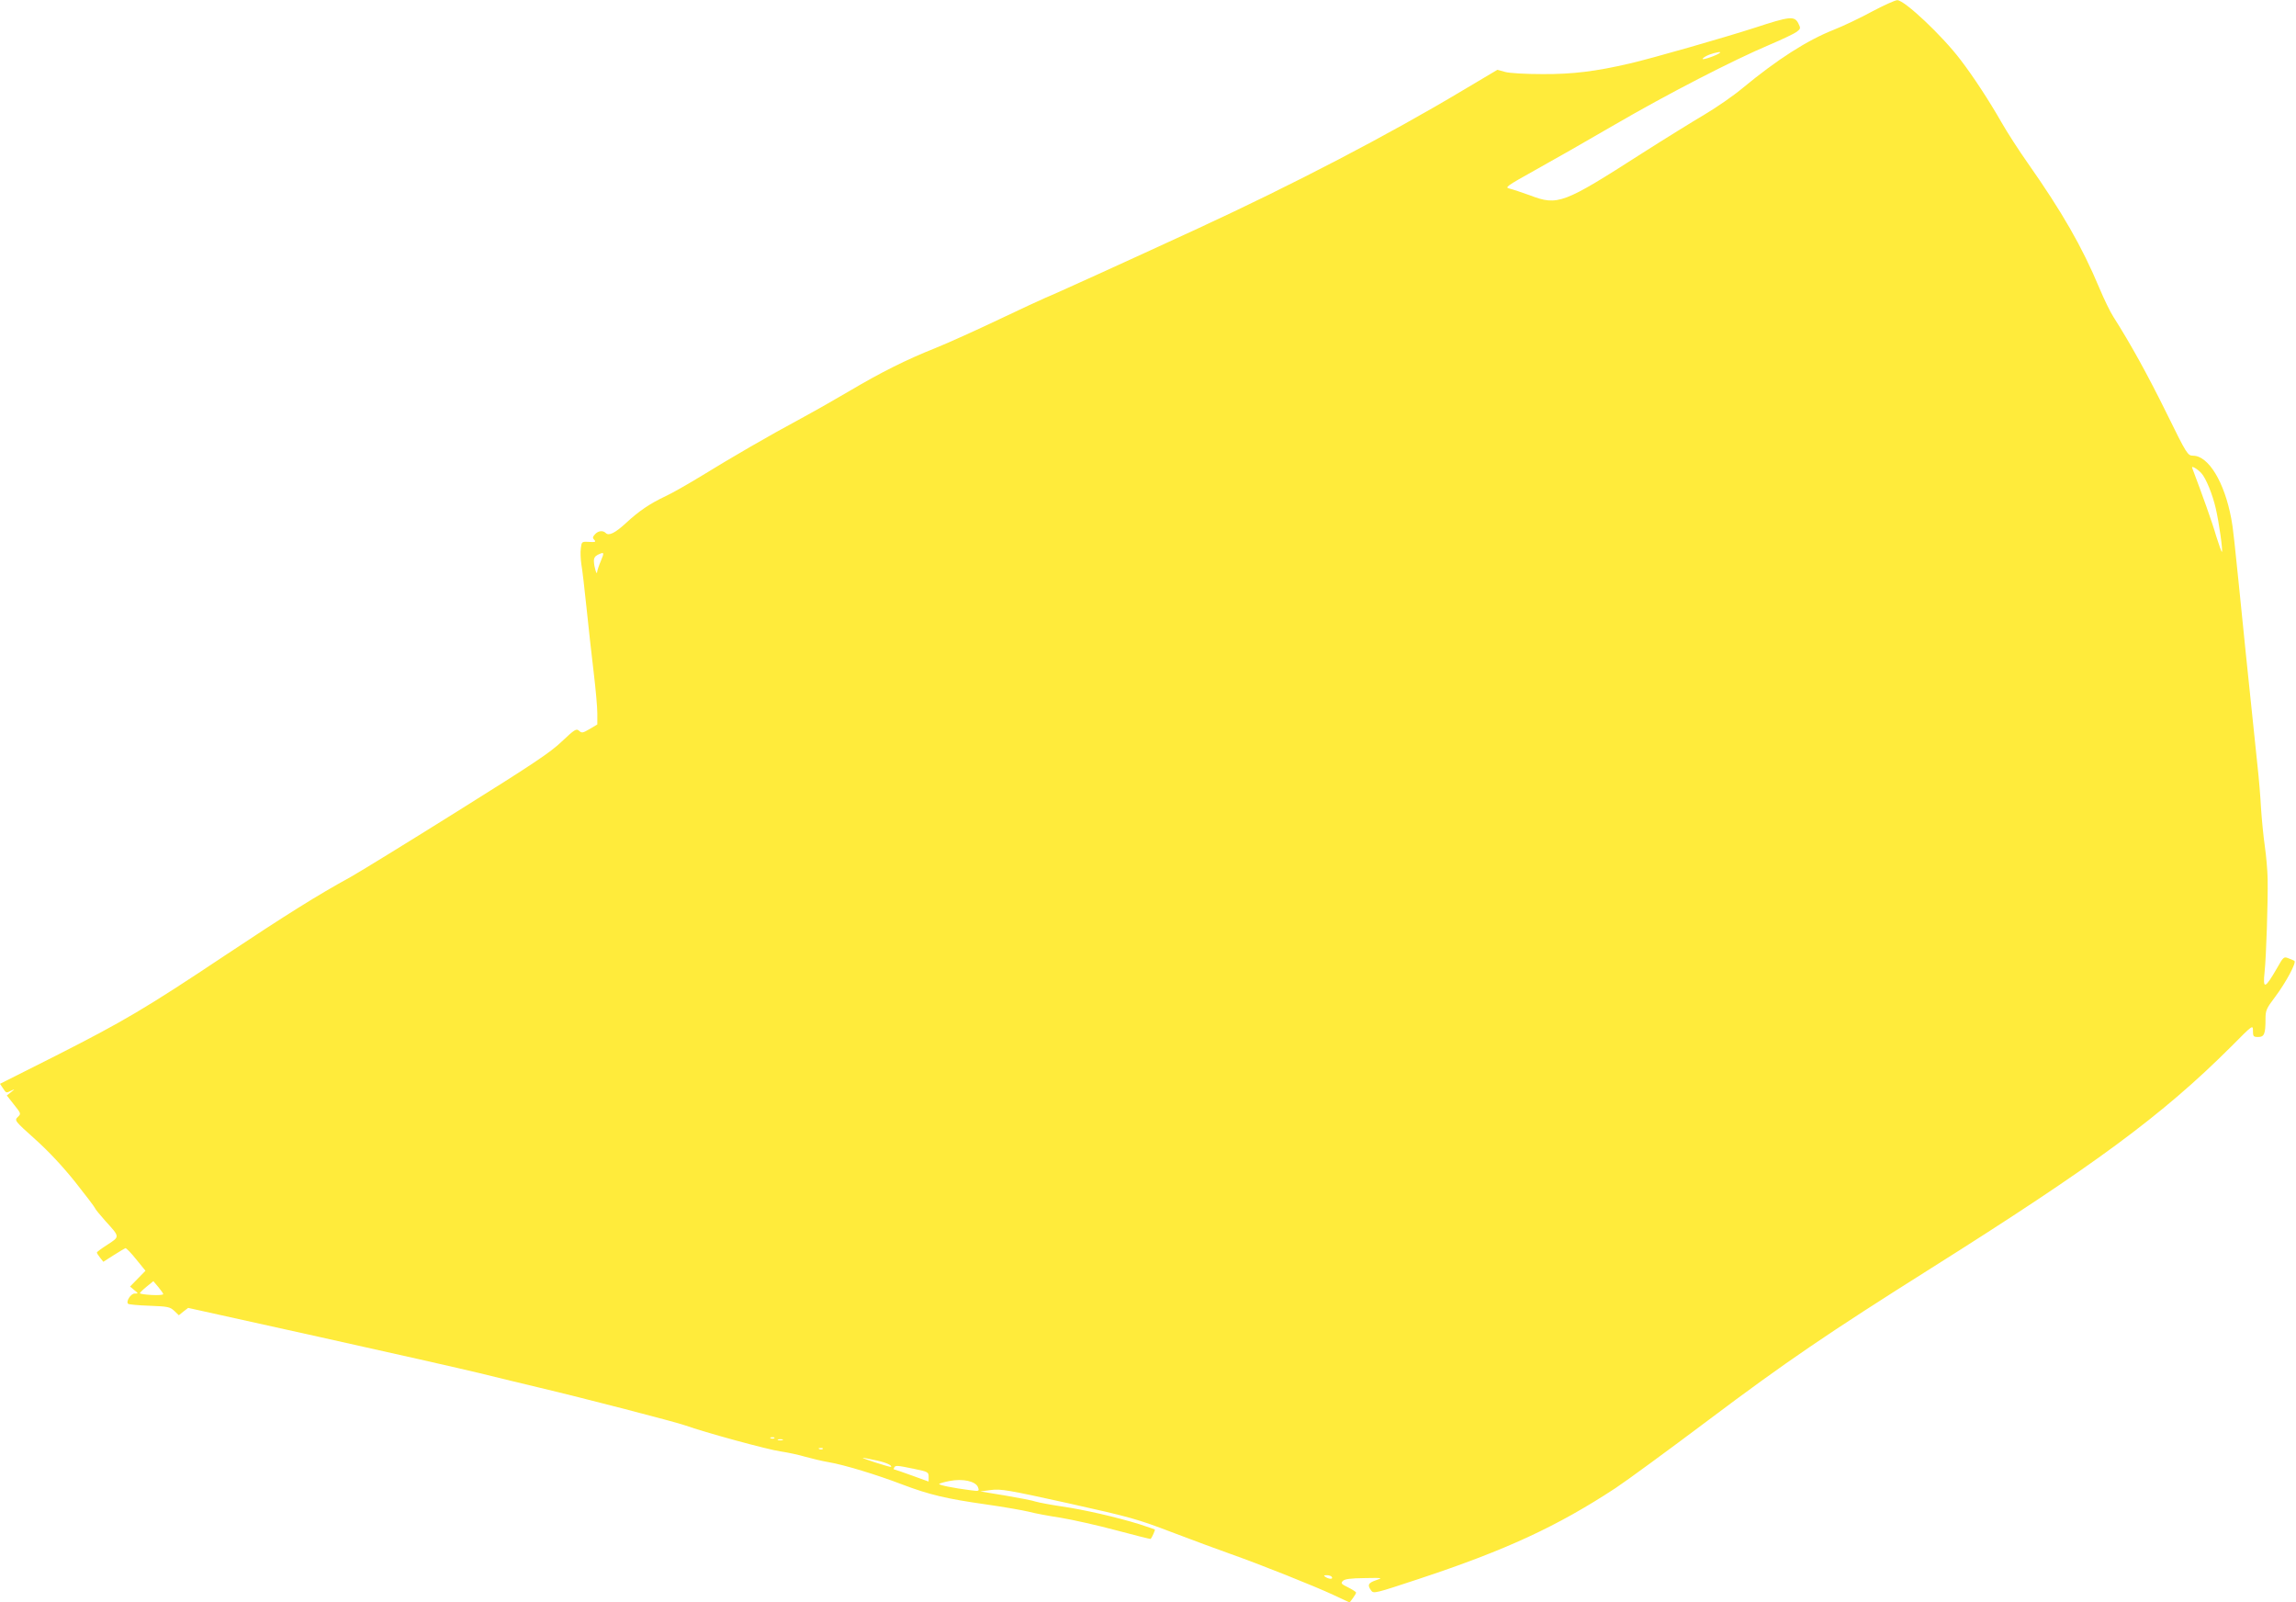 <?xml version="1.0" standalone="no"?>
<!DOCTYPE svg PUBLIC "-//W3C//DTD SVG 20010904//EN"
 "http://www.w3.org/TR/2001/REC-SVG-20010904/DTD/svg10.dtd">
<svg version="1.0" xmlns="http://www.w3.org/2000/svg"
 width="1280pt" height="893pt" viewBox="0 0 1280 893"
 preserveAspectRatio="xMidYMid meet">
<g transform="translate(0,893) scale(0.1,-0.1)"
fill="#ffeb3b" stroke="none">
<path d="M10435 8865 c-66 -36 -161 -81 -212 -101 -149 -59 -313 -164 -507
-324 -50 -42 -145 -108 -211 -147 -66 -39 -223 -136 -350 -217 -440 -282 -470
-294 -625 -235 -47 17 -98 34 -115 38 -27 6 -16 14 140 101 94 52 294 166 445
254 301 175 663 361 864 446 71 30 140 63 153 73 22 17 22 20 8 48 -22 41 -48
38 -243 -26 -168 -54 -567 -169 -697 -199 -189 -44 -319 -60 -485 -59 -96 0
-183 5 -209 12 l-43 12 -192 -114 c-416 -249 -946 -525 -1481 -772 -386 -178
-817 -374 -845 -384 -19 -8 -136 -62 -260 -121 -124 -59 -283 -131 -355 -160
-161 -64 -303 -135 -477 -238 -73 -43 -194 -112 -268 -152 -195 -105 -394
-221 -555 -320 -77 -47 -170 -100 -207 -117 -83 -39 -146 -81 -219 -149 -61
-56 -95 -72 -112 -55 -16 16 -42 13 -60 -7 -13 -14 -14 -21 -5 -30 13 -13 8
-15 -38 -12 -30 1 -32 -1 -36 -37 -3 -21 -1 -60 3 -88 5 -27 18 -138 29 -245
11 -107 29 -269 40 -360 11 -91 20 -193 20 -226 l0 -62 -42 -25 c-39 -23 -45
-24 -60 -10 -15 13 -24 8 -95 -59 -64 -62 -167 -130 -583 -390 -278 -174 -545
-338 -595 -366 -186 -102 -360 -211 -700 -437 -444 -296 -565 -367 -945 -560
l-310 -156 16 -24 c19 -29 18 -28 47 -14 21 10 21 9 -1 -8 l-24 -19 40 -51
c40 -50 40 -51 21 -69 -19 -19 -18 -21 97 -124 75 -67 155 -153 223 -238 58
-73 108 -139 110 -145 2 -7 29 -39 58 -72 82 -90 82 -87 13 -132 -33 -21 -60
-41 -60 -44 0 -4 8 -17 18 -29 l18 -23 58 37 c31 20 61 37 65 39 5 1 32 -27
60 -62 l52 -64 -43 -44 -43 -44 24 -20 c23 -19 23 -19 2 -19 -22 0 -50 -44
-37 -57 4 -4 58 -9 119 -11 102 -4 114 -6 138 -28 l26 -25 26 21 26 20 723
-160 c398 -88 804 -180 903 -204 99 -25 248 -60 330 -80 241 -57 766 -193 815
-211 102 -37 464 -136 532 -145 40 -6 102 -19 138 -30 36 -10 94 -24 130 -30
84 -14 269 -70 412 -125 148 -56 244 -79 463 -110 99 -14 207 -33 240 -41 33
-9 114 -24 180 -34 66 -11 205 -42 309 -70 104 -28 190 -49 191 -48 8 10 26
50 23 53 -2 1 -41 15 -88 30 -123 38 -308 81 -435 99 -60 9 -123 21 -140 26
-16 6 -93 21 -170 34 l-140 23 60 8 c54 7 96 0 431 -74 346 -77 385 -88 576
-161 113 -43 259 -97 324 -120 165 -58 471 -180 578 -230 l90 -42 18 24 c9 13
18 26 18 31 0 4 -20 17 -44 29 -39 19 -42 23 -30 36 11 11 43 15 121 16 102 2
104 1 64 -12 -44 -15 -49 -27 -27 -57 13 -19 23 -16 262 63 490 162 775 294
1101 508 62 41 294 211 515 377 435 327 669 486 1242 847 913 575 1290 853
1674 1236 122 123 122 123 122 88 0 -31 3 -34 29 -34 34 0 41 17 41 99 0 49 4
59 54 125 60 80 120 192 107 200 -4 3 -20 10 -34 15 -24 10 -28 7 -61 -52 -69
-120 -82 -125 -71 -24 9 83 19 392 17 517 -1 47 -8 130 -16 185 -8 55 -17 150
-21 210 -3 61 -12 169 -20 240 -8 72 -37 353 -65 625 -71 703 -70 689 -81 750
-38 203 -127 350 -213 350 -30 1 -34 6 -148 238 -104 211 -201 387 -296 536
-17 26 -52 98 -78 160 -97 232 -209 426 -400 698 -48 68 -114 170 -147 228
-65 114 -154 251 -226 345 -101 134 -314 335 -354 334 -12 0 -76 -29 -142 -64z
m-846 -229 c-15 -14 -100 -43 -97 -34 2 6 20 17 39 24 33 12 67 18 58 10z
m2683 -2343 c26 -28 63 -119 81 -198 18 -78 40 -235 34 -241 -2 -2 -16 37 -32
88 -21 74 -80 238 -132 375 -5 12 -2 13 13 5 11 -6 27 -19 36 -29z m-8922
-489 c-11 -25 -20 -53 -21 -62 -1 -24 -17 27 -18 59 -1 18 6 29 22 37 36 17
37 14 17 -34z m-2440 -4087 c0 -5 -29 -7 -65 -5 -36 2 -65 6 -65 10 0 3 17 20
38 37 l37 30 27 -32 c15 -18 28 -36 28 -40z m3407 -803 c-3 -3 -12 -4 -19 -1
-8 3 -5 6 6 6 11 1 17 -2 13 -5z m46 -11 c-7 -2 -19 -2 -25 0 -7 3 -2 5 12 5
14 0 19 -2 13 -5z m224 -49 c-3 -3 -12 -4 -19 -1 -8 3 -5 6 6 6 11 1 17 -2 13
-5z m303 -65 c50 -11 85 -27 77 -35 -1 -2 -43 10 -92 26 -90 30 -88 31 15 9z
m205 -46 c78 -16 82 -18 82 -44 l0 -27 -94 34 c-52 19 -96 34 -99 34 -3 0 -2
5 1 10 8 13 13 13 110 -7z m357 -102 c8 -23 8 -24 -44 -17 -94 12 -178 29
-172 35 3 3 29 11 57 16 73 15 146 -1 159 -34z m1973 -501 c8 -13 -15 -13 -35
0 -12 8 -11 10 7 10 12 0 25 -4 28 -10z"/>
</g>
</svg>
